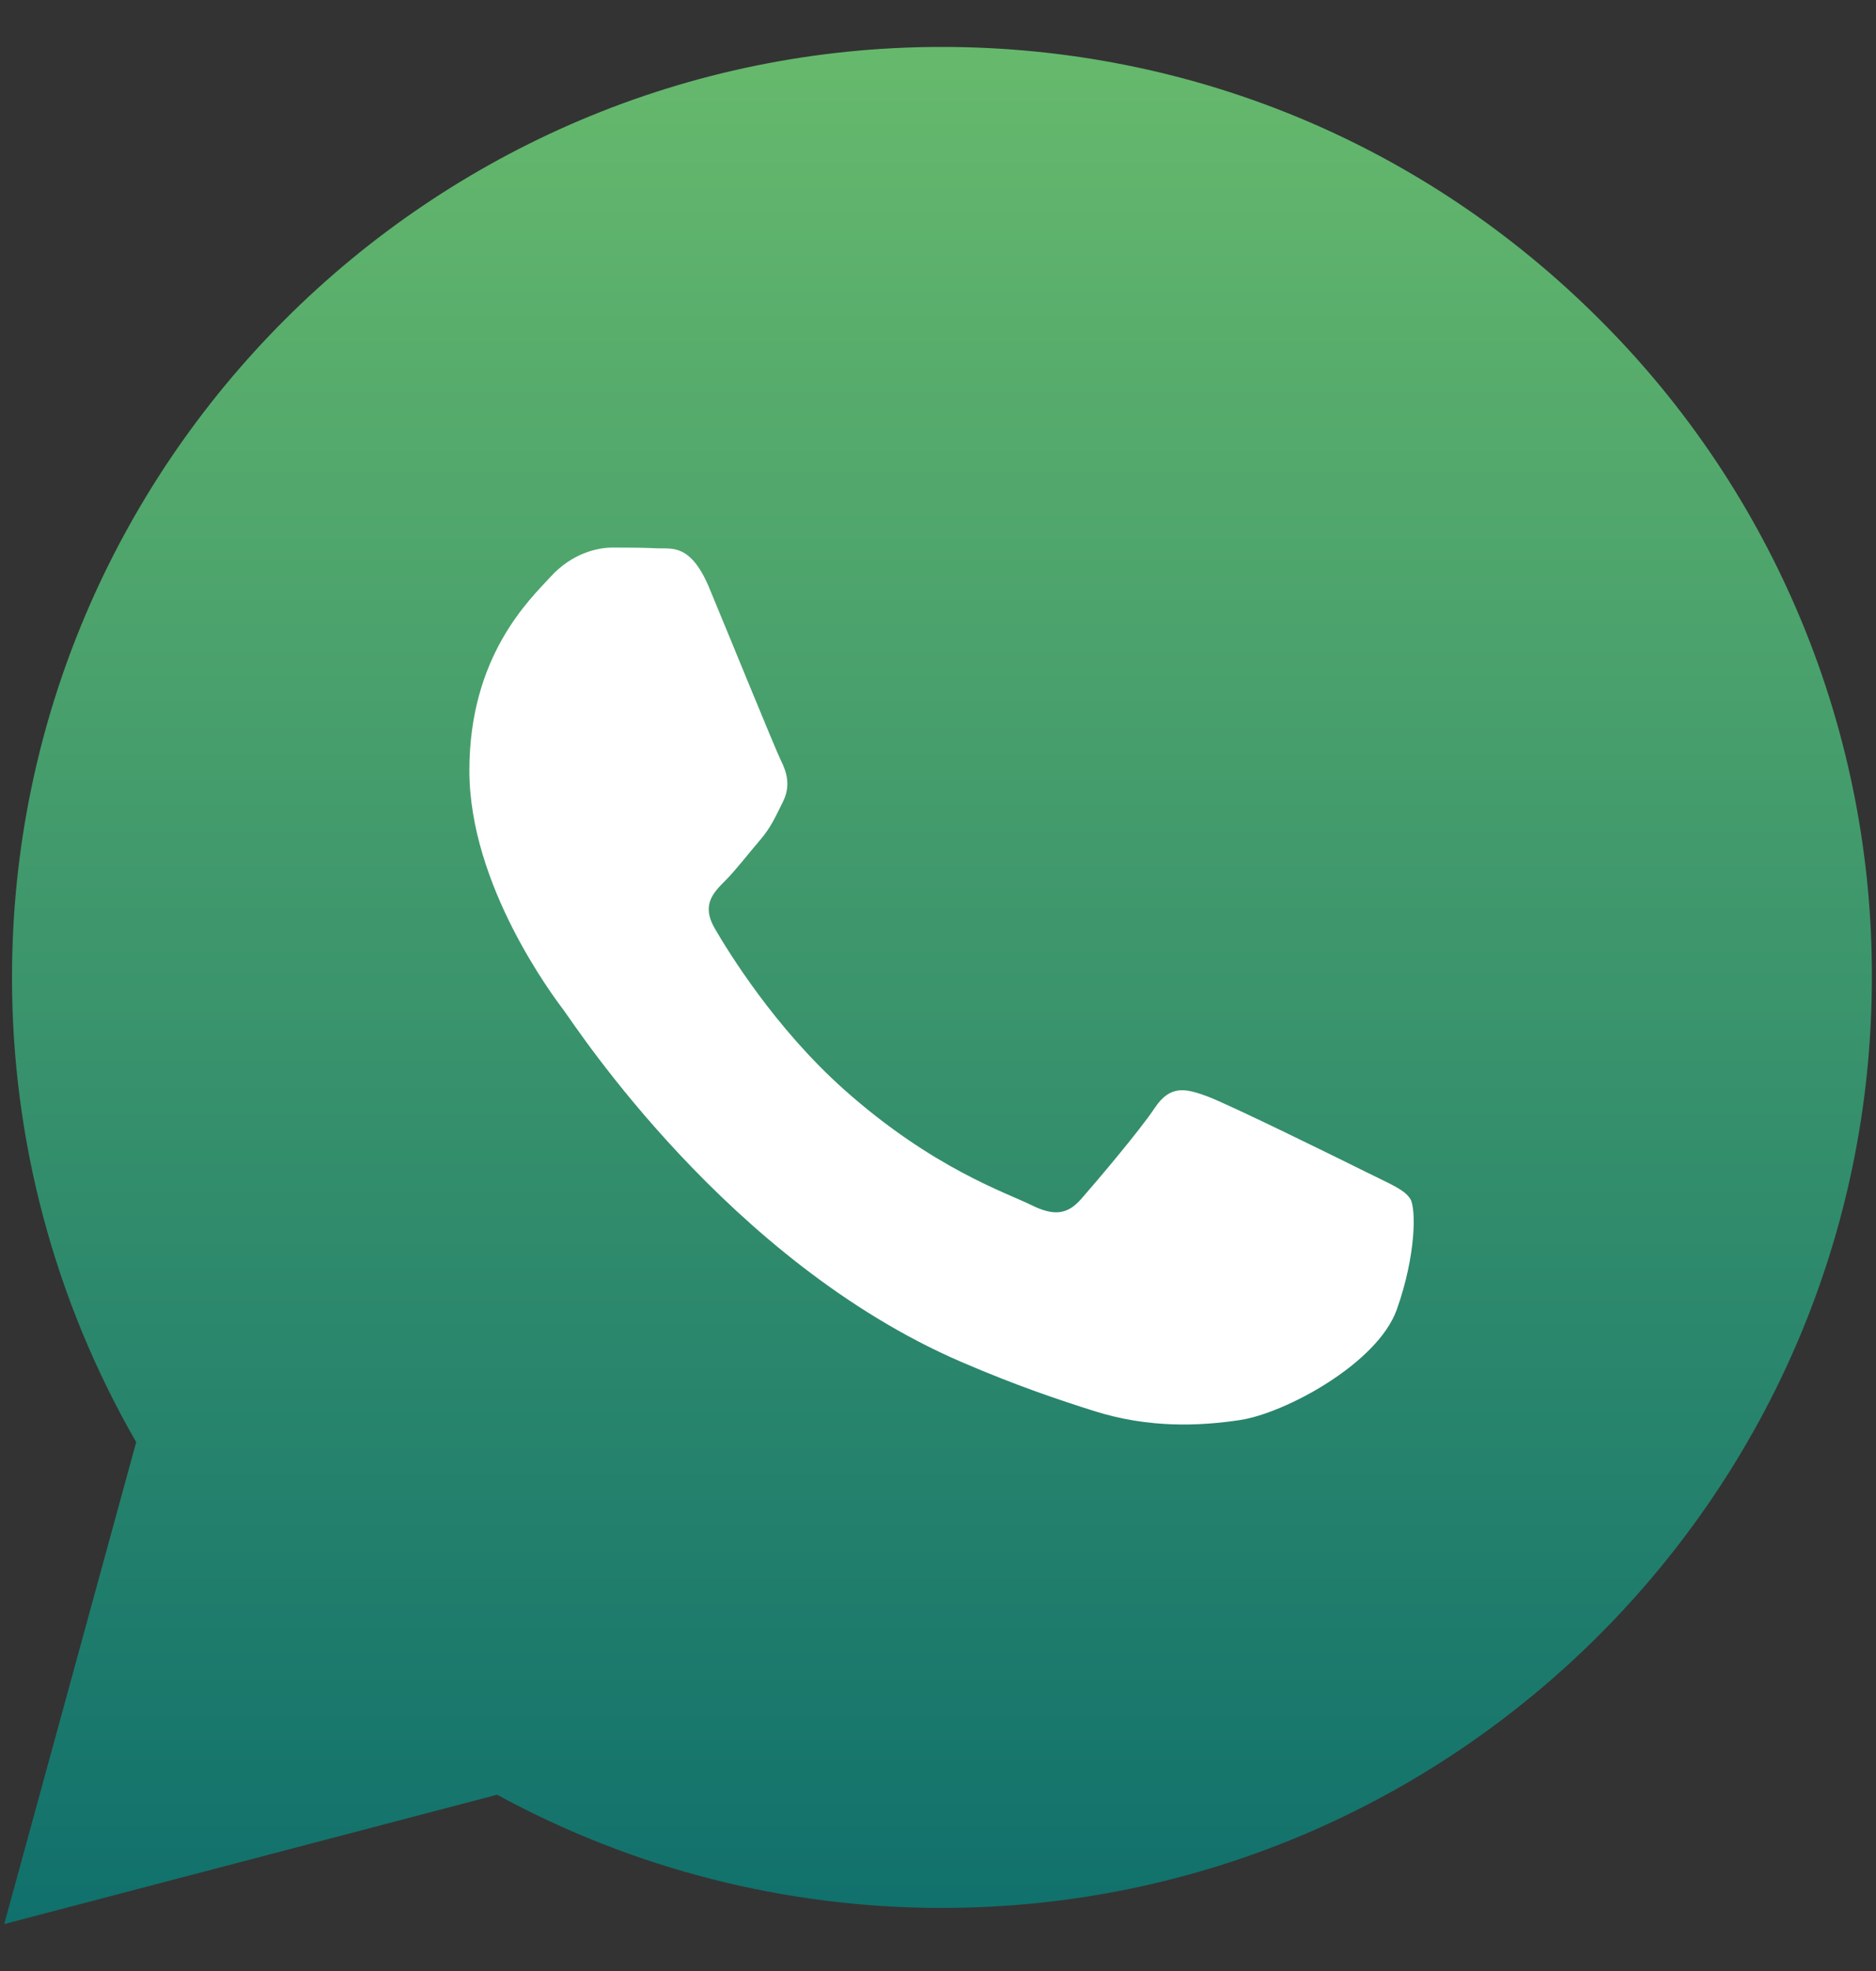 <svg width="20" height="21" viewBox="0 0 20 21" fill="none" xmlns="http://www.w3.org/2000/svg">
<rect x="0" y="0" width="20" height="21" fill="#333333" stroke="none"/>
<g clip-path="url(#clip0_1_3812)">
<path d="M0.045 20.5L1.452 15.365C0.583 13.858 0.126 12.149 0.128 10.41C0.13 4.945 4.578 0.5 10.042 0.5C12.694 0.501 15.183 1.533 17.055 3.406C17.978 4.325 18.709 5.418 19.207 6.621C19.706 7.825 19.96 9.115 19.956 10.418C19.953 15.882 15.506 20.328 10.042 20.328H10.038C8.379 20.328 6.748 19.912 5.3 19.122L0.045 20.5Z" fill="url(#paint0_linear_1_3812)"/>
<path d="M7.563 6.267C7.362 5.785 7.158 5.85 7.006 5.842C6.861 5.835 6.696 5.834 6.531 5.834C6.366 5.834 6.098 5.896 5.871 6.144C5.643 6.391 5.004 6.991 5.004 8.209C5.004 9.429 5.891 10.606 6.015 10.771C6.139 10.937 7.762 13.438 10.247 14.51C10.838 14.765 11.299 14.918 11.659 15.032C12.252 15.22 12.792 15.194 13.219 15.13C13.695 15.059 14.684 14.531 14.891 13.953C15.097 13.374 15.097 12.878 15.036 12.775C14.973 12.672 14.809 12.61 14.561 12.486C14.313 12.362 13.095 11.763 12.868 11.68C12.641 11.597 12.476 11.556 12.311 11.804C12.146 12.052 11.671 12.61 11.526 12.775C11.382 12.94 11.237 12.961 10.99 12.837C10.742 12.713 9.944 12.451 8.998 11.608C8.261 10.951 7.764 10.14 7.62 9.892C7.475 9.644 7.604 9.511 7.728 9.387C7.84 9.276 7.976 9.098 8.1 8.954C8.224 8.809 8.265 8.705 8.348 8.54C8.43 8.375 8.389 8.23 8.327 8.106C8.265 7.982 7.77 6.764 7.563 6.268V6.267Z" fill="white"/>
</g>
<defs>
<linearGradient id="paint0_linear_1_3812" x1="10" y1="0.5" x2="10" y2="20.5" gradientUnits="userSpaceOnUse">
<stop stop-color="#66B96C"/>
<stop offset="1" stop-color="#10706C"/>
</linearGradient>
<clipPath id="clip0_1_3812">
<rect width="20" height="20" fill="white" transform="translate(0 0.5)"/>
</clipPath>
</defs>
</svg>
